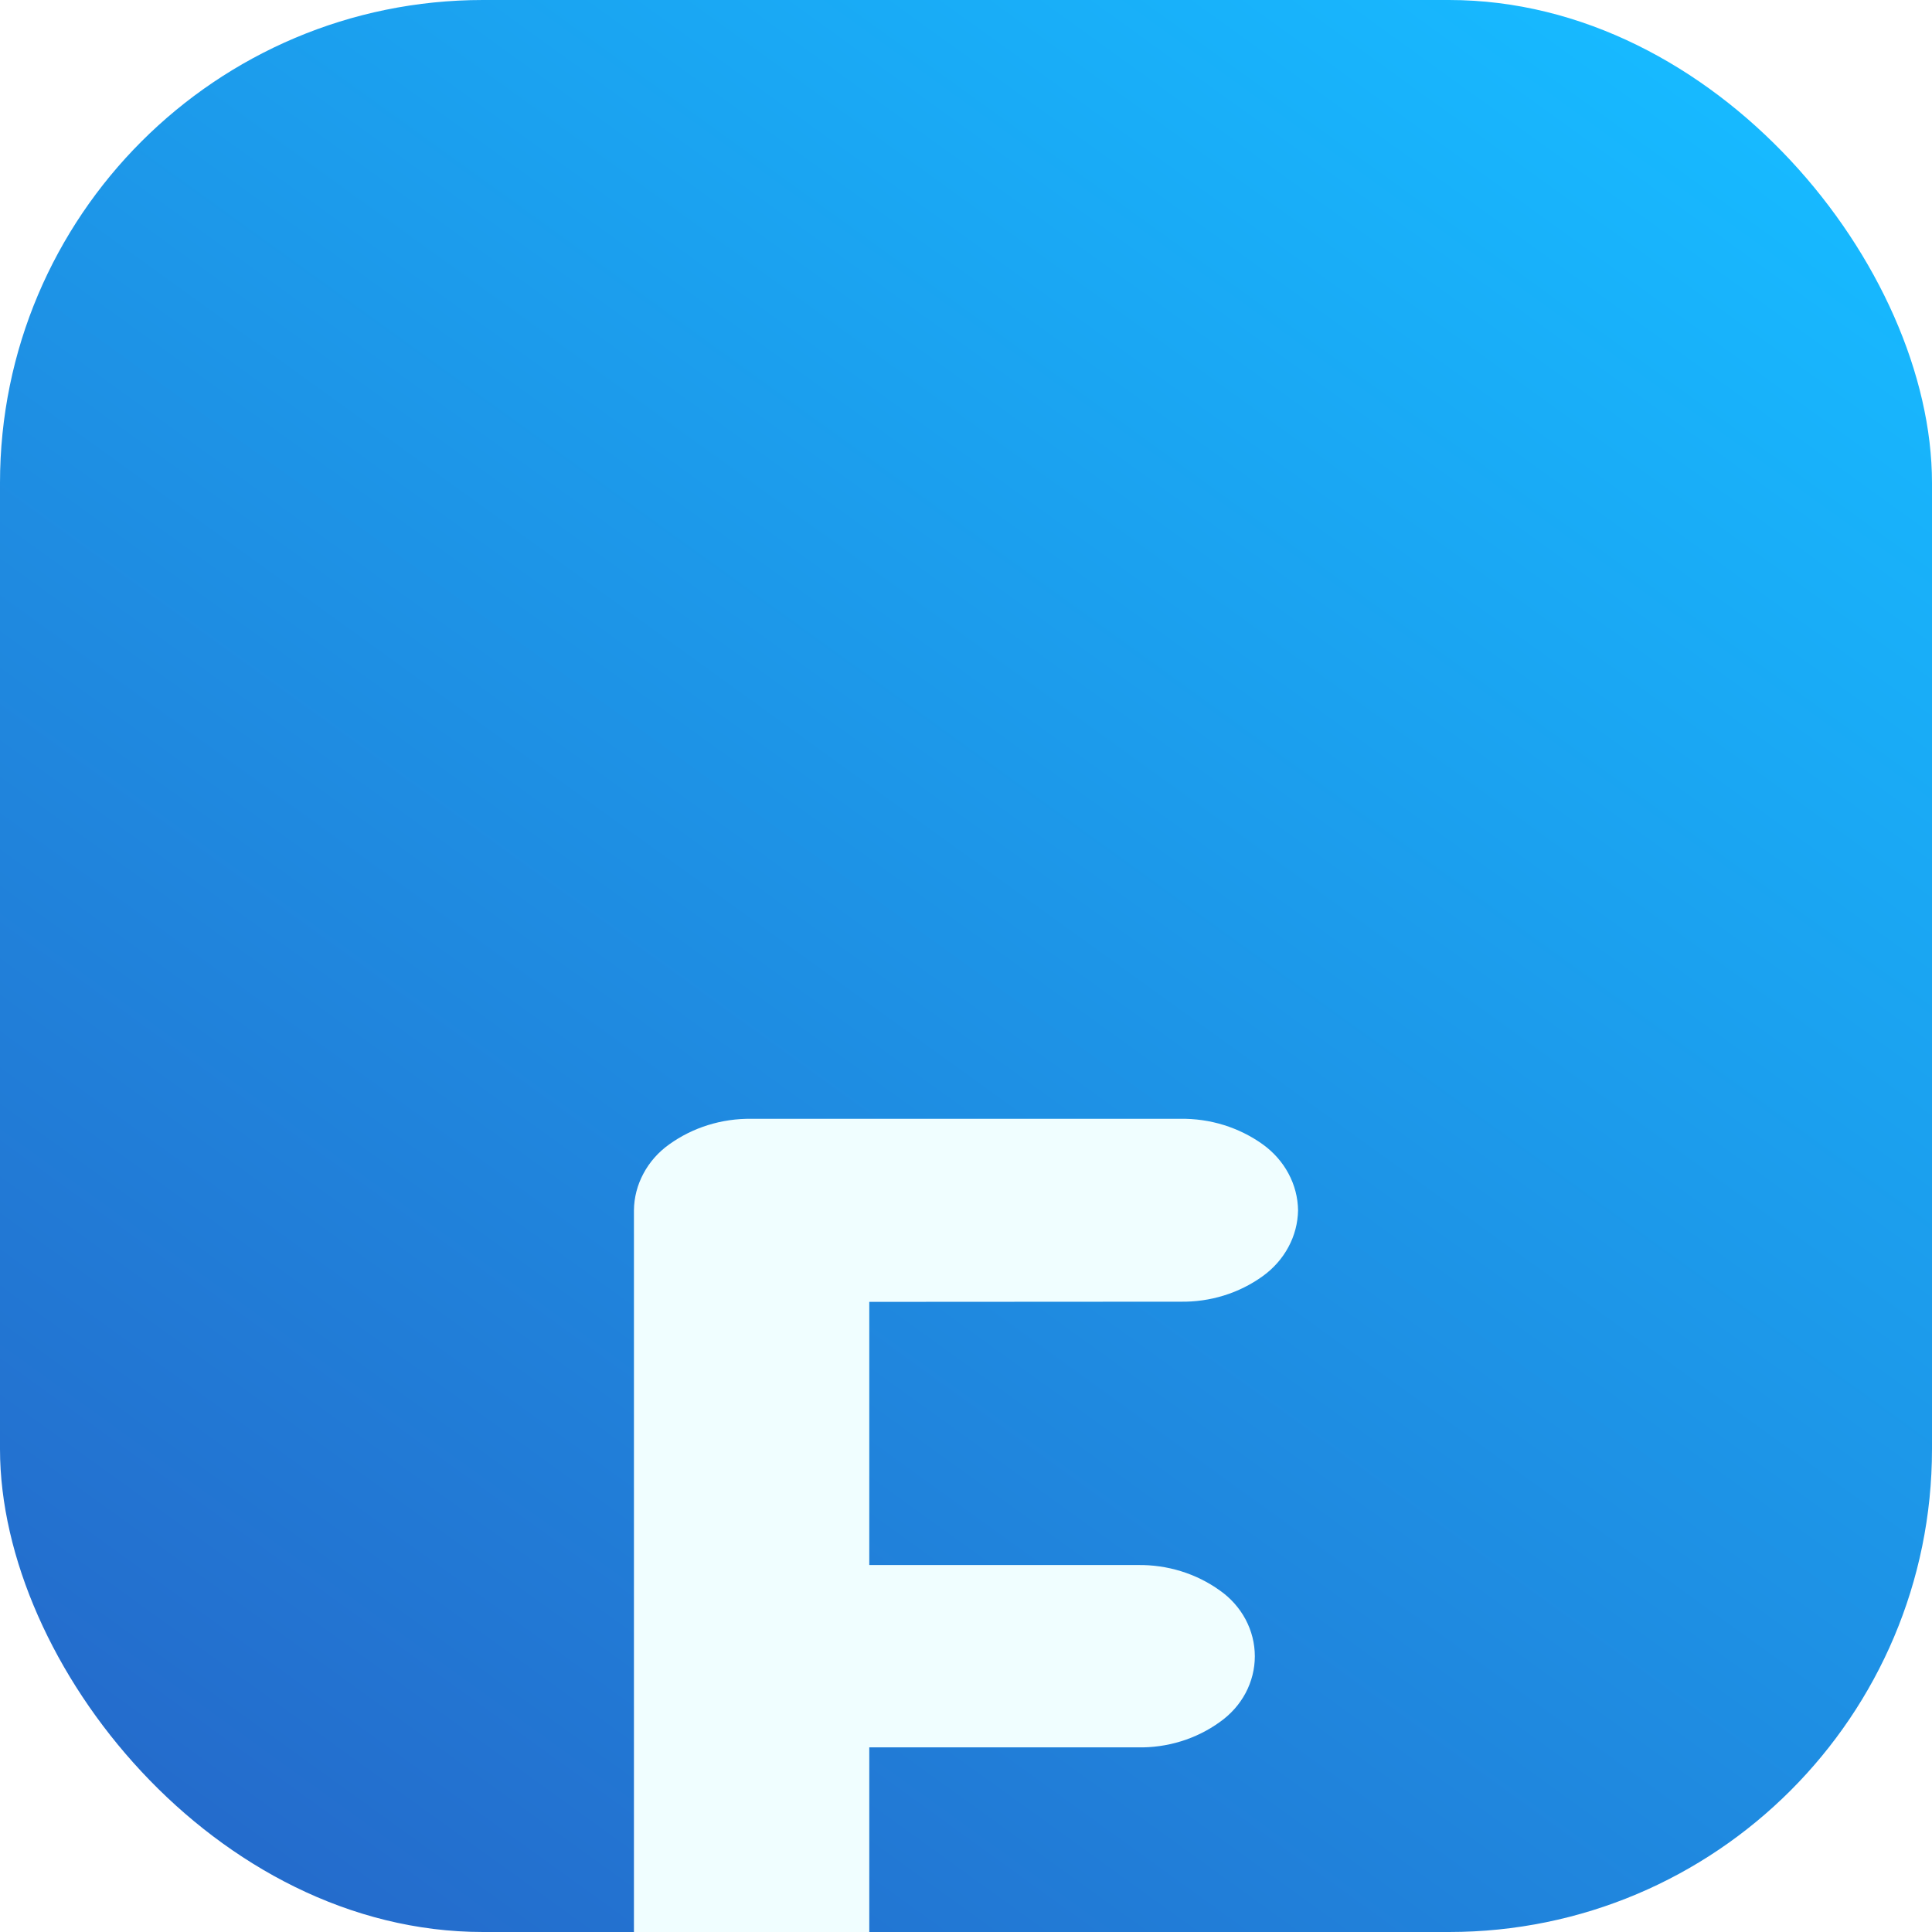 <svg xmlns="http://www.w3.org/2000/svg" width="32" height="32" viewBox="0 0 32 32" fill="none">
  <g clip-path="url(#clip0_2738_2308)">
    <rect width="32" height="32" rx="8" fill="url(#paint0_linear_2738_2308)"/>
    <g filter="url(#filter0_ddd_2738_2308)">
      <path d="M19.549 9.863C20.042 9.872 20.524 9.723 20.915 9.44C21.093 9.312 21.239 9.147 21.34 8.958C21.442 8.77 21.496 8.562 21.5 8.35C21.497 8.138 21.443 7.929 21.341 7.74C21.24 7.551 21.094 7.386 20.915 7.257C20.523 6.976 20.042 6.826 19.549 6.834H12.447C11.956 6.827 11.476 6.976 11.085 7.257C10.905 7.385 10.759 7.55 10.658 7.74C10.556 7.929 10.502 8.138 10.5 8.35V23.653C10.503 23.865 10.557 24.073 10.659 24.262C10.76 24.451 10.906 24.615 11.085 24.743C11.475 25.026 11.956 25.175 12.447 25.166H19.549C20.042 25.175 20.524 25.026 20.915 24.743C21.095 24.617 21.242 24.452 21.343 24.263C21.444 24.074 21.497 23.865 21.497 23.653C21.497 23.442 21.444 23.233 21.343 23.043C21.242 22.854 21.095 22.69 20.915 22.564C20.522 22.285 20.041 22.14 19.549 22.153H14.398V17.245H18.842C19.333 17.255 19.814 17.107 20.204 16.825C20.384 16.698 20.53 16.534 20.631 16.345C20.731 16.156 20.784 15.947 20.784 15.736C20.784 15.524 20.731 15.315 20.631 15.126C20.53 14.937 20.384 14.772 20.204 14.646C19.813 14.365 19.333 14.217 18.842 14.225H14.398V9.866L19.549 9.863Z" fill="#F0FEFF"/>
    </g>
  </g>
  <defs>
    <filter id="filter0_ddd_2738_2308" x="-19.5" y="-19.268" width="71" height="78.334" filterUnits="userSpaceOnUse" color-interpolation-filters="sRGB">
      <feFlood flood-opacity="0" result="BackgroundImageFix"/>
      <feColorMatrix in="SourceAlpha" type="matrix" values="0 0 0 0 0 0 0 0 0 0 0 0 0 0 0 0 0 0 127 0" result="hardAlpha"/>
      <feOffset dy="3.899"/>
      <feGaussianBlur stdDeviation="15"/>
      <feColorMatrix type="matrix" values="0 0 0 0 0 0 0 0 0 0 0 0 0 0 0 0 0 0 0.17 0"/>
      <feBlend mode="normal" in2="BackgroundImageFix" result="effect1_dropShadow_2738_2308"/>
      <feColorMatrix in="SourceAlpha" type="matrix" values="0 0 0 0 0 0 0 0 0 0 0 0 0 0 0 0 0 0 127 0" result="hardAlpha"/>
      <feOffset dy="3.899"/>
      <feGaussianBlur stdDeviation="15"/>
      <feColorMatrix type="matrix" values="0 0 0 0 0 0 0 0 0 0 0 0 0 0 0 0 0 0 0.17 0"/>
      <feBlend mode="normal" in2="effect1_dropShadow_2738_2308" result="effect2_dropShadow_2738_2308"/>
      <feColorMatrix in="SourceAlpha" type="matrix" values="0 0 0 0 0 0 0 0 0 0 0 0 0 0 0 0 0 0 127 0" result="hardAlpha"/>
      <feOffset dy="3.899"/>
      <feGaussianBlur stdDeviation="15"/>
      <feColorMatrix type="matrix" values="0 0 0 0 0 0 0 0 0 0 0 0 0 0 0 0 0 0 0.17 0"/>
      <feBlend mode="normal" in2="effect2_dropShadow_2738_2308" result="effect3_dropShadow_2738_2308"/>
      <feBlend mode="normal" in="SourceGraphic" in2="effect3_dropShadow_2738_2308" result="shape"/>
    </filter>
    <linearGradient id="paint0_linear_2738_2308" x1="26" y1="4.08851e-07" x2="4" y2="30.5" gradientUnits="userSpaceOnUse">
      <stop stop-color="#17B9FF"/>
      <stop offset="1" stop-color="#246CCC"/>
    </linearGradient>
    <clipPath id="clip0_2738_2308">
      <rect width="32" height="32" rx="8" fill="white"/>
    </clipPath>
  </defs>
</svg>